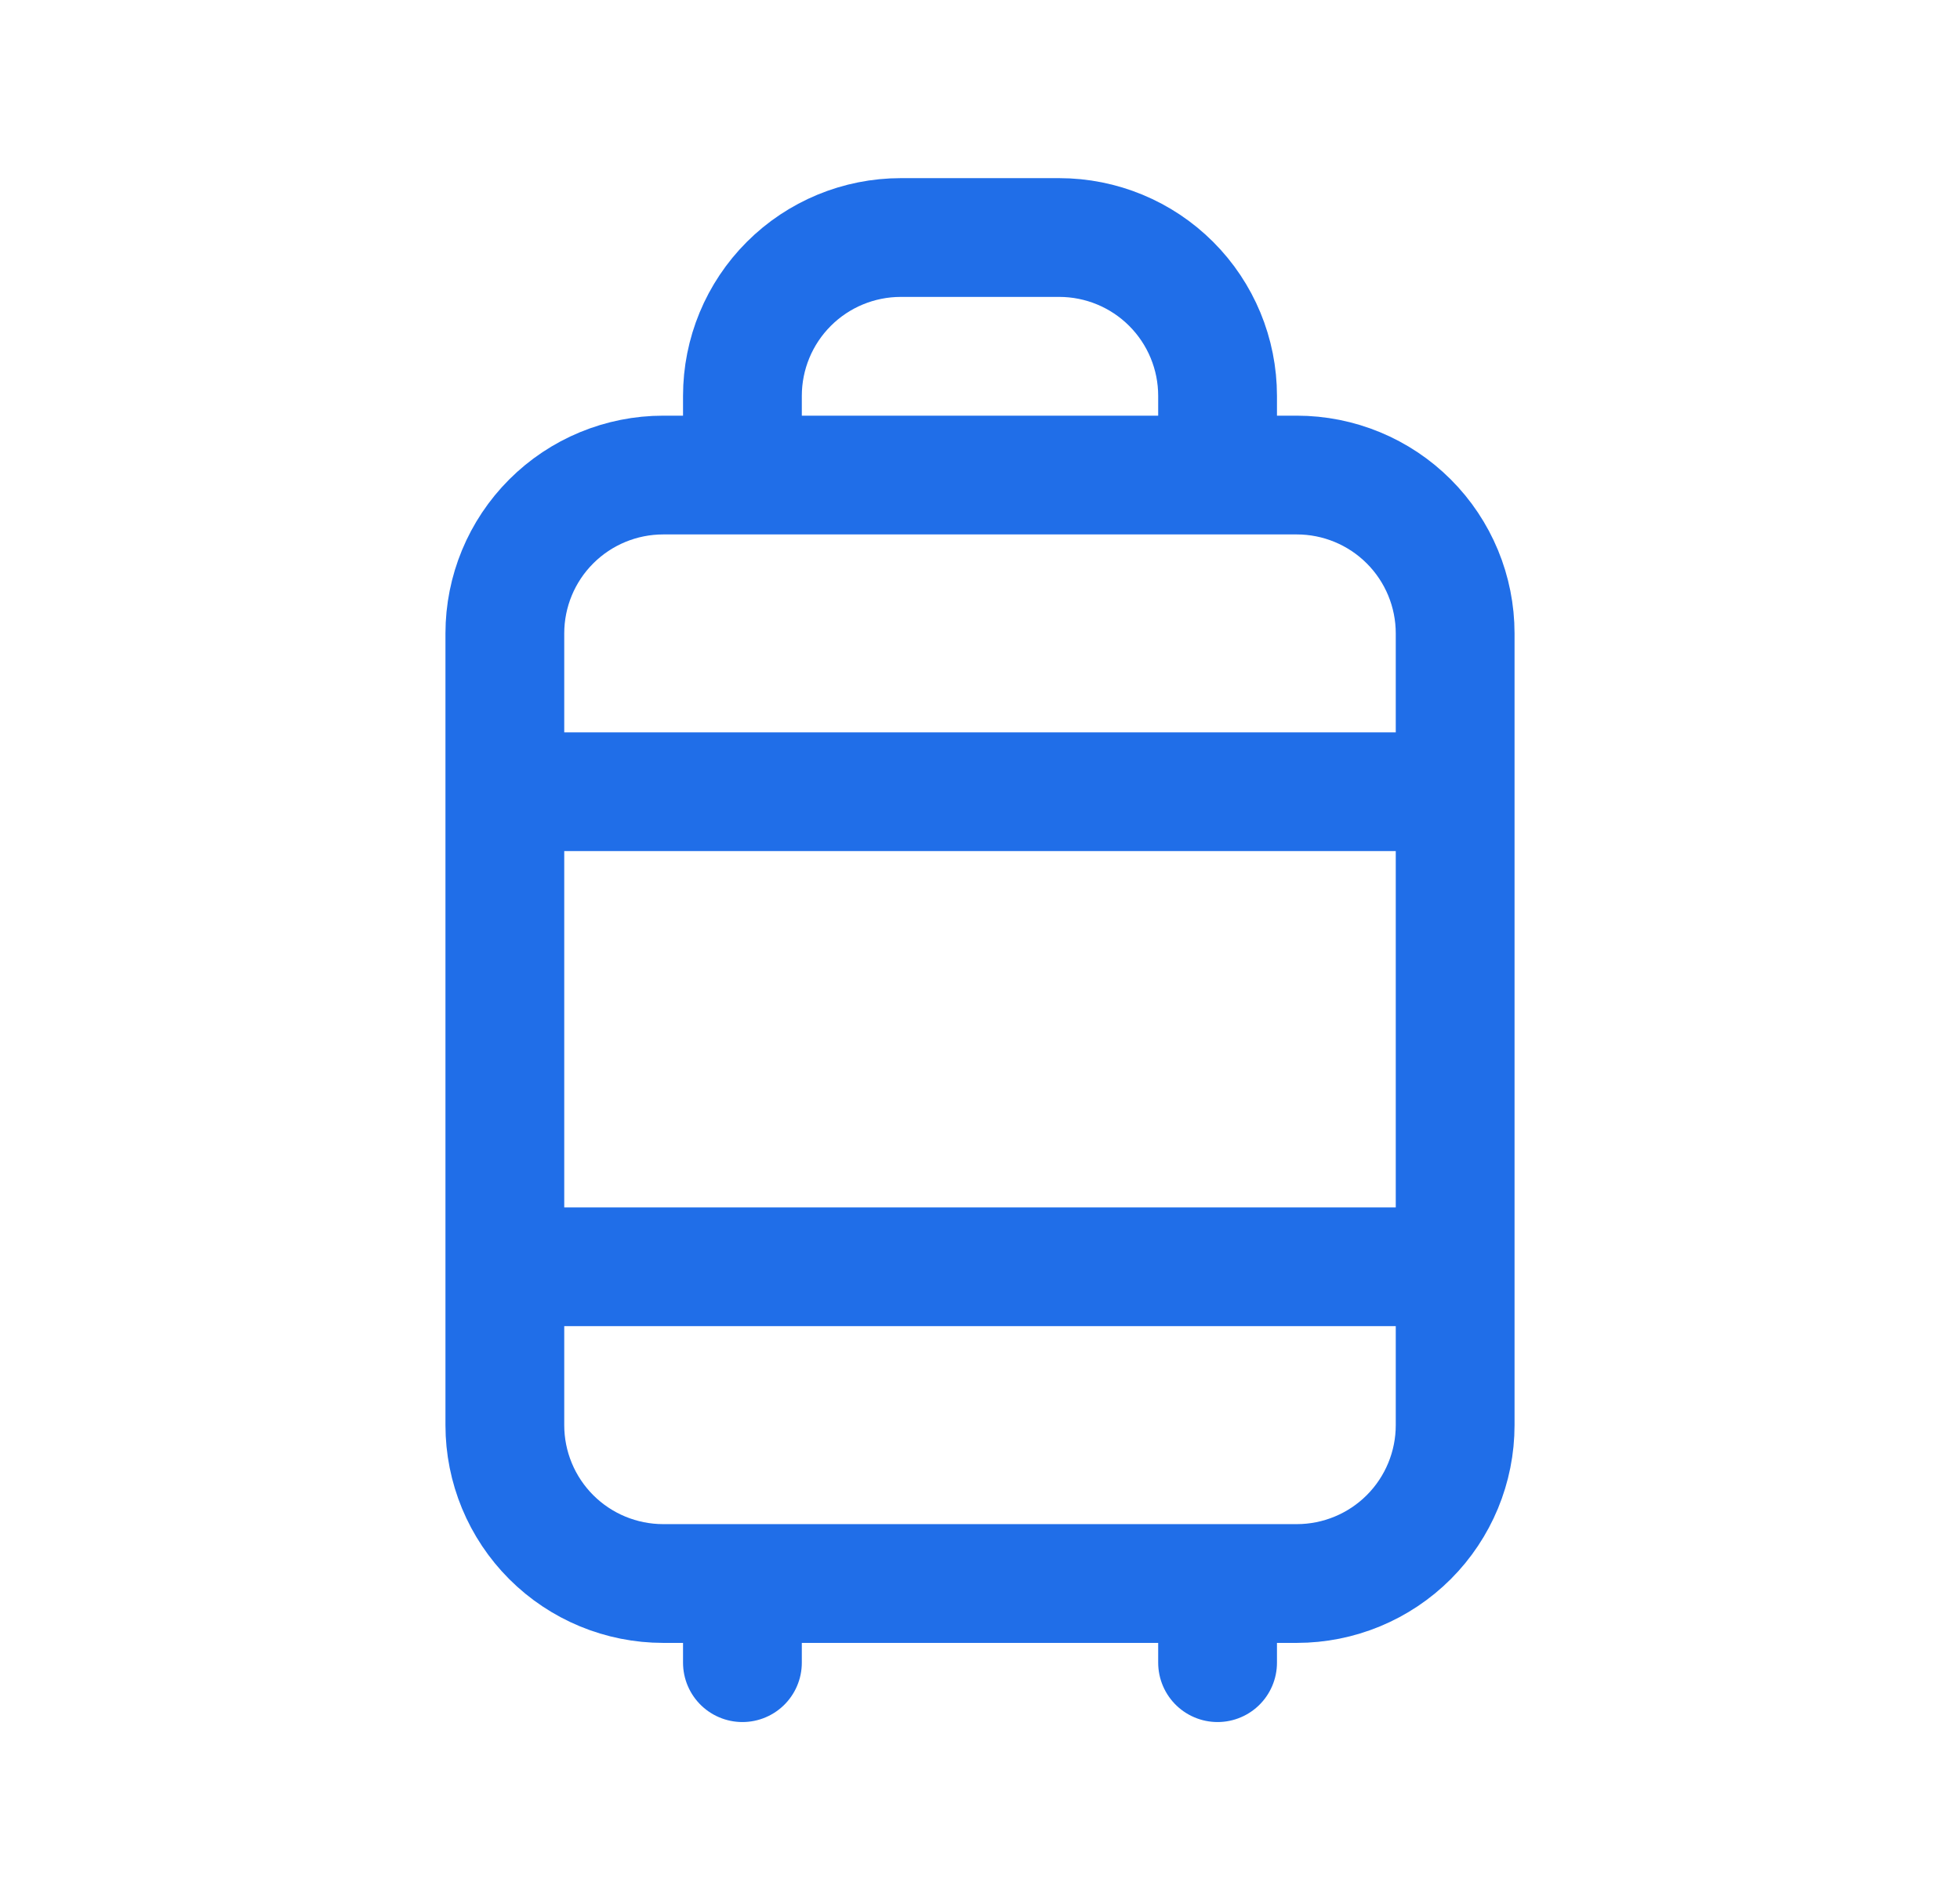 <svg width="33" height="32" viewBox="0 0 33 32" fill="none" xmlns="http://www.w3.org/2000/svg">
<path d="M12.5 8V6.667C12.5 5.959 12.781 5.281 13.281 4.781C13.781 4.281 14.459 4 15.167 4H17.833C18.541 4 19.219 4.281 19.719 4.781C20.219 5.281 20.5 5.959 20.5 6.667V8M8.5 13.333H24.5M8.5 21.333H24.5M12.5 26.667V28M20.5 26.667V28M8.5 10.667C8.5 9.959 8.781 9.281 9.281 8.781C9.781 8.281 10.459 8 11.167 8H21.833C22.541 8 23.219 8.281 23.719 8.781C24.219 9.281 24.5 9.959 24.5 10.667V24C24.5 24.707 24.219 25.386 23.719 25.886C23.219 26.386 22.541 26.667 21.833 26.667H11.167C10.459 26.667 9.781 26.386 9.281 25.886C8.781 25.386 8.5 24.707 8.5 24V10.667Z" stroke="#206EE8" stroke-width="2" stroke-linecap="round" stroke-linejoin="round"/>
</svg>
